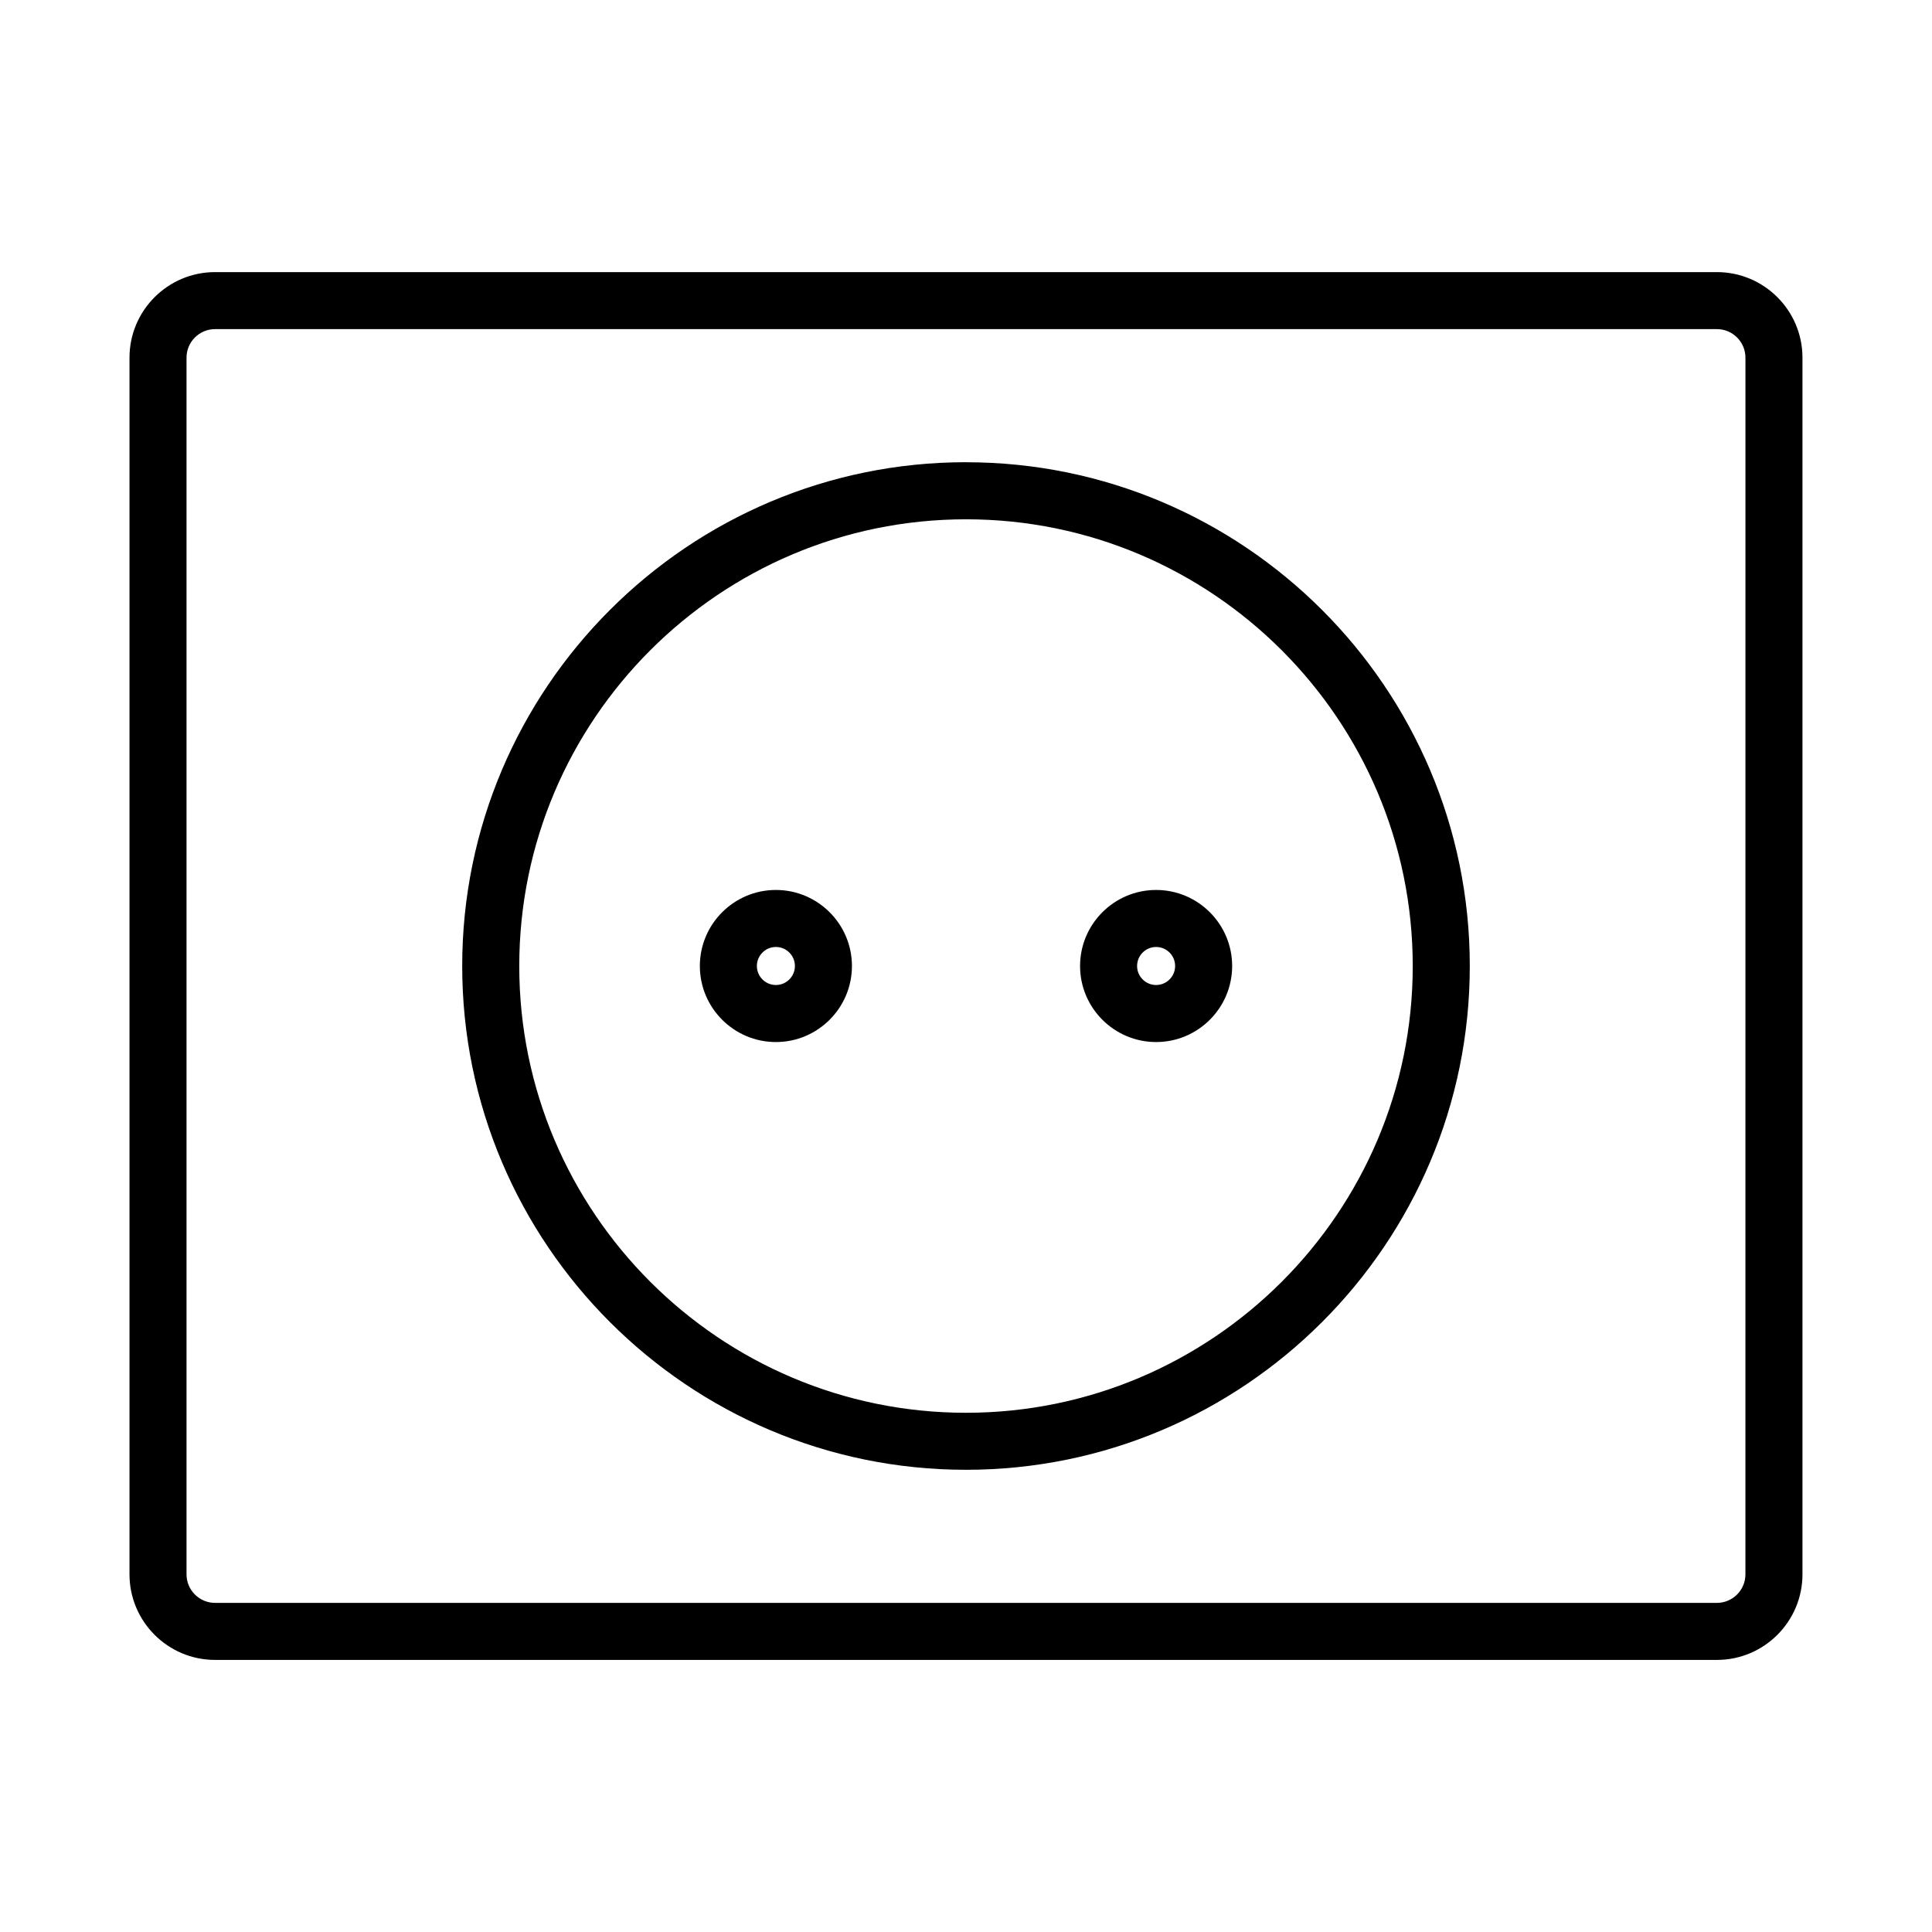 <?xml version="1.0" encoding="UTF-8"?>
<!-- Uploaded to: ICON Repo, www.iconrepo.com, Generator: ICON Repo Mixer Tools -->
<svg fill="#000000" width="800px" height="800px" version="1.1" viewBox="144 144 512 512" xmlns="http://www.w3.org/2000/svg">
 <g>
  <path d="m599 216.11h-398.01c-12.5 0-22.672 10.172-22.672 22.672v322.44c0 12.5 10.172 22.672 22.672 22.672h398.01c12.5 0 22.672-10.172 22.672-22.672v-322.44c0-12.5-10.172-22.672-22.672-22.672zm7.555 345.11c0 4.168-3.391 7.559-7.559 7.559h-398.01c-4.164-0.004-7.555-3.394-7.555-7.559v-322.44c0-4.168 3.391-7.559 7.559-7.559h398.01c4.168 0 7.559 3.391 7.559 7.559z"/>
  <path d="m400 266.49c-73.617 0-133.51 59.895-133.51 133.51 0 73.621 59.895 133.51 133.51 133.51 73.613 0.004 133.51-59.891 133.51-133.5 0-73.625-59.895-133.51-133.51-133.51zm0 251.91c-65.285 0-118.39-53.113-118.39-118.39 0-65.285 53.113-118.39 118.39-118.39 65.281-0.004 118.39 53.109 118.39 118.39 0 65.281-53.113 118.39-118.39 118.39z"/>
  <path d="m349.62 379.85c-11.113 0-20.152 9.039-20.152 20.152s9.039 20.152 20.152 20.152c11.113 0 20.152-9.039 20.152-20.152 0-11.117-9.039-20.152-20.152-20.152zm0 25.188c-2.777 0-5.039-2.262-5.039-5.039s2.262-5.039 5.039-5.039c2.777 0 5.039 2.262 5.039 5.039s-2.262 5.039-5.039 5.039z"/>
  <path d="m450.38 379.85c-11.113 0-20.152 9.039-20.152 20.152s9.039 20.152 20.152 20.152c11.113 0 20.152-9.039 20.152-20.152 0-11.117-9.039-20.152-20.152-20.152zm0 25.188c-2.781 0-5.039-2.262-5.039-5.039s2.258-5.039 5.039-5.039 5.039 2.262 5.039 5.039-2.258 5.039-5.039 5.039z"/>
 </g>
</svg>
